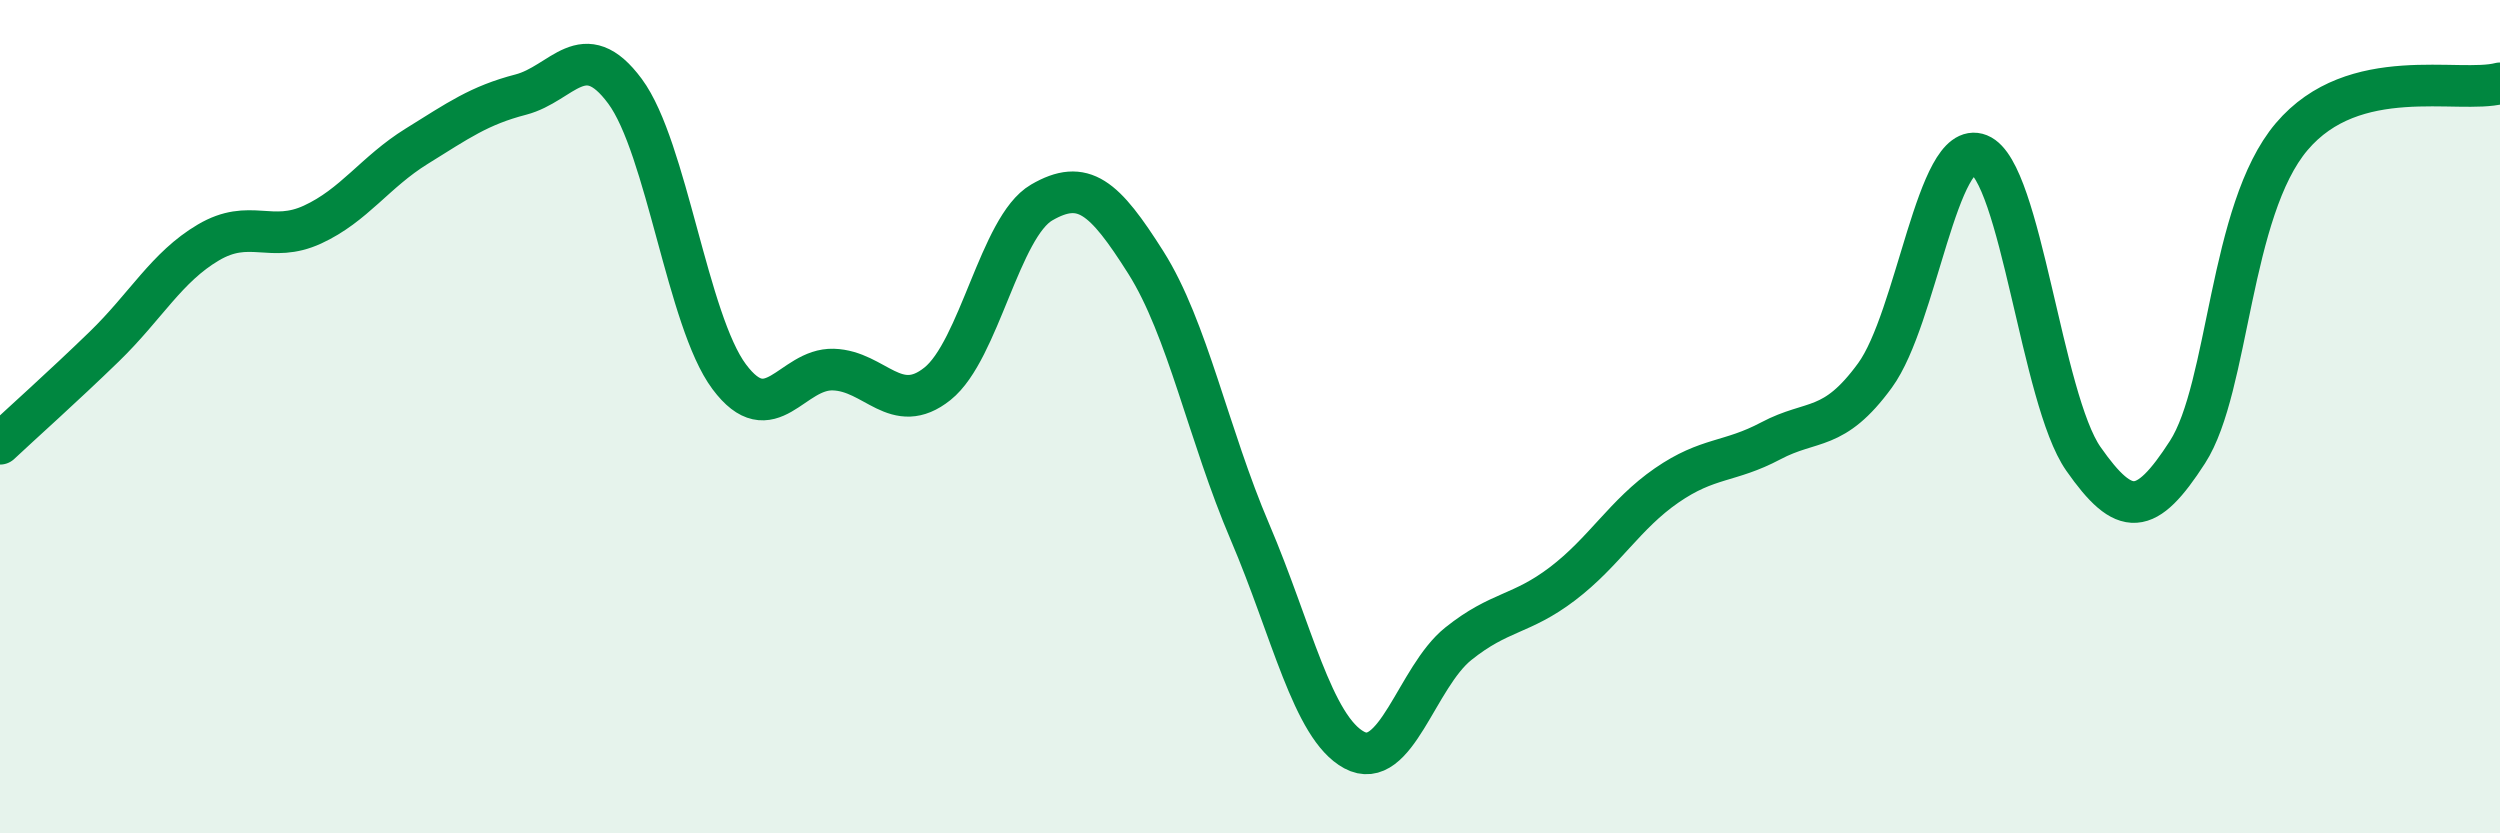 
    <svg width="60" height="20" viewBox="0 0 60 20" xmlns="http://www.w3.org/2000/svg">
      <path
        d="M 0,10.65 C 0.5,10.18 1.5,9.29 2.5,8.32 C 3.5,7.35 4,6.41 5,5.82 C 6,5.23 6.5,5.85 7.5,5.39 C 8.5,4.93 9,4.13 10,3.51 C 11,2.89 11.5,2.53 12.5,2.27 C 13.5,2.01 14,0.84 15,2.19 C 16,3.54 16.5,7.7 17.5,9.04 C 18.5,10.38 19,8.84 20,8.87 C 21,8.9 21.5,10.01 22.5,9.21 C 23.5,8.41 24,5.44 25,4.86 C 26,4.28 26.5,4.72 27.5,6.3 C 28.5,7.88 29,10.43 30,12.77 C 31,15.11 31.5,17.46 32.5,18 C 33.5,18.54 34,16.25 35,15.45 C 36,14.65 36.5,14.77 37.5,14.01 C 38.5,13.25 39,12.34 40,11.65 C 41,10.96 41.5,11.11 42.5,10.58 C 43.5,10.05 44,10.38 45,9.01 C 46,7.64 46.5,3.31 47.5,3.71 C 48.5,4.11 49,9.58 50,11.01 C 51,12.44 51.5,12.4 52.5,10.85 C 53.5,9.3 53.5,5.05 55,3.28 C 56.5,1.51 59,2.26 60,2L60 20L0 20Z"
        fill="#008740"
        opacity="0.1"
        stroke-linecap="round"
        stroke-linejoin="round"
      />
      <path
        d="M 0,10.65 C 0.5,10.18 1.5,9.29 2.5,8.32 C 3.5,7.35 4,6.41 5,5.82 C 6,5.23 6.5,5.85 7.5,5.39 C 8.5,4.93 9,4.13 10,3.51 C 11,2.89 11.5,2.53 12.5,2.27 C 13.5,2.01 14,0.84 15,2.19 C 16,3.54 16.5,7.7 17.5,9.04 C 18.5,10.38 19,8.84 20,8.87 C 21,8.9 21.5,10.01 22.5,9.21 C 23.5,8.41 24,5.44 25,4.86 C 26,4.28 26.5,4.72 27.5,6.3 C 28.5,7.88 29,10.43 30,12.77 C 31,15.11 31.5,17.46 32.5,18 C 33.5,18.54 34,16.25 35,15.45 C 36,14.65 36.5,14.77 37.5,14.01 C 38.5,13.25 39,12.34 40,11.65 C 41,10.96 41.5,11.11 42.5,10.58 C 43.5,10.05 44,10.38 45,9.01 C 46,7.64 46.5,3.31 47.5,3.71 C 48.5,4.11 49,9.58 50,11.01 C 51,12.44 51.5,12.4 52.5,10.85 C 53.5,9.3 53.5,5.05 55,3.28 C 56.5,1.51 59,2.26 60,2"
        stroke="#008740"
        stroke-width="1"
        fill="none"
        stroke-linecap="round"
        stroke-linejoin="round"
      />
    </svg>
  